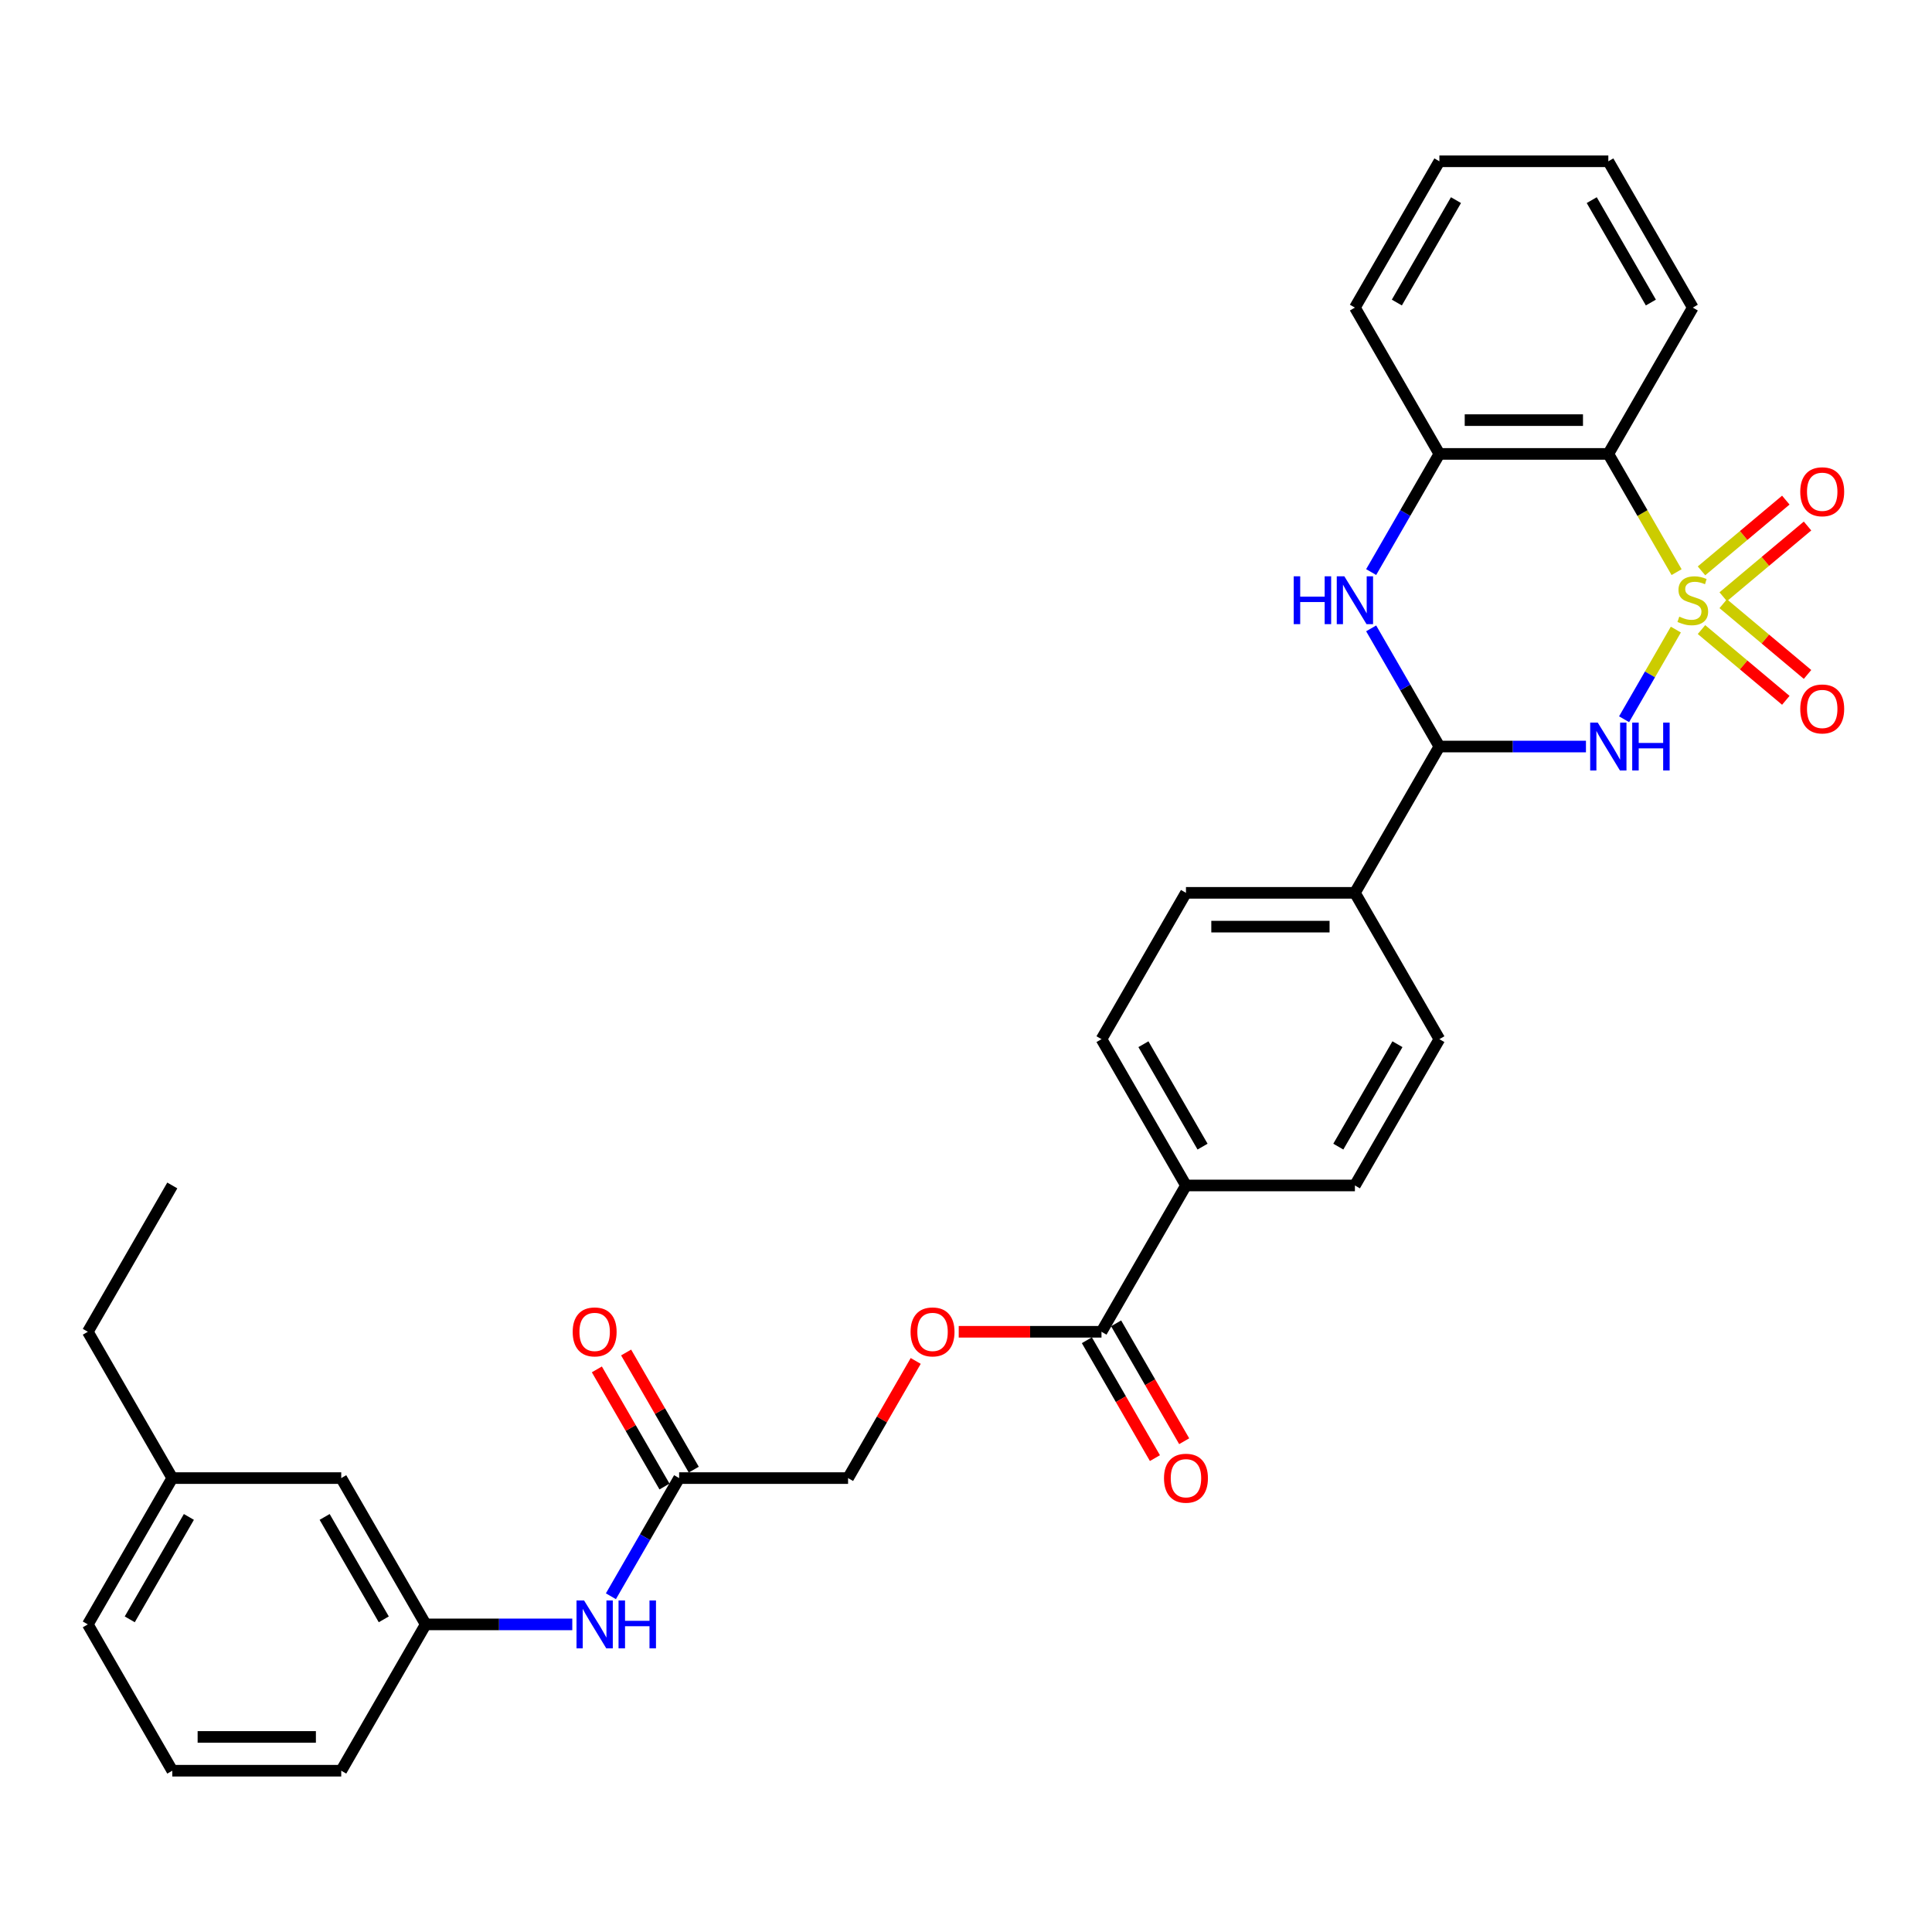 <?xml version='1.0' encoding='iso-8859-1'?>
<svg version='1.1' baseProfile='full'
              xmlns='http://www.w3.org/2000/svg'
                      xmlns:rdkit='http://www.rdkit.org/xml'
                      xmlns:xlink='http://www.w3.org/1999/xlink'
                  xml:space='preserve'
width='1000px' height='1000px' viewBox='0 0 1000 1000'>
<!-- END OF HEADER -->
<rect style='opacity:1.0;fill:#FFFFFF;stroke:none' width='1000' height='1000' x='0' y='0'> </rect>
<path class='bond-0' d='M 867.415,325.872 L 854.02,349.074' style='fill:none;fill-rule:evenodd;stroke:#CCCC00;stroke-width:6px;stroke-linecap:butt;stroke-linejoin:miter;stroke-opacity:1' />
<path class='bond-0' d='M 854.02,349.074 L 840.625,372.275' style='fill:none;fill-rule:evenodd;stroke:#0000FF;stroke-width:6px;stroke-linecap:butt;stroke-linejoin:miter;stroke-opacity:1' />
<path class='bond-1' d='M 867.799,296.141 L 850.133,265.542' style='fill:none;fill-rule:evenodd;stroke:#CCCC00;stroke-width:6px;stroke-linecap:butt;stroke-linejoin:miter;stroke-opacity:1' />
<path class='bond-1' d='M 850.133,265.542 L 832.467,234.944' style='fill:none;fill-rule:evenodd;stroke:#000000;stroke-width:6px;stroke-linecap:butt;stroke-linejoin:miter;stroke-opacity:1' />
<path class='bond-5' d='M 891.937,308.876 L 913.756,290.568' style='fill:none;fill-rule:evenodd;stroke:#CCCC00;stroke-width:6px;stroke-linecap:butt;stroke-linejoin:miter;stroke-opacity:1' />
<path class='bond-5' d='M 913.756,290.568 L 935.575,272.26' style='fill:none;fill-rule:evenodd;stroke:#FF0000;stroke-width:6px;stroke-linecap:butt;stroke-linejoin:miter;stroke-opacity:1' />
<path class='bond-5' d='M 880.695,295.479 L 902.514,277.17' style='fill:none;fill-rule:evenodd;stroke:#CCCC00;stroke-width:6px;stroke-linecap:butt;stroke-linejoin:miter;stroke-opacity:1' />
<path class='bond-5' d='M 902.514,277.17 L 924.333,258.862' style='fill:none;fill-rule:evenodd;stroke:#FF0000;stroke-width:6px;stroke-linecap:butt;stroke-linejoin:miter;stroke-opacity:1' />
<path class='bond-6' d='M 880.695,325.87 L 902.514,344.178' style='fill:none;fill-rule:evenodd;stroke:#CCCC00;stroke-width:6px;stroke-linecap:butt;stroke-linejoin:miter;stroke-opacity:1' />
<path class='bond-6' d='M 902.514,344.178 L 924.333,362.486' style='fill:none;fill-rule:evenodd;stroke:#FF0000;stroke-width:6px;stroke-linecap:butt;stroke-linejoin:miter;stroke-opacity:1' />
<path class='bond-6' d='M 891.937,312.472 L 913.756,330.78' style='fill:none;fill-rule:evenodd;stroke:#CCCC00;stroke-width:6px;stroke-linecap:butt;stroke-linejoin:miter;stroke-opacity:1' />
<path class='bond-6' d='M 913.756,330.78 L 935.575,349.089' style='fill:none;fill-rule:evenodd;stroke:#FF0000;stroke-width:6px;stroke-linecap:butt;stroke-linejoin:miter;stroke-opacity:1' />
<path class='bond-2' d='M 820.889,386.405 L 782.955,386.405' style='fill:none;fill-rule:evenodd;stroke:#0000FF;stroke-width:6px;stroke-linecap:butt;stroke-linejoin:miter;stroke-opacity:1' />
<path class='bond-2' d='M 782.955,386.405 L 745.021,386.405' style='fill:none;fill-rule:evenodd;stroke:#000000;stroke-width:6px;stroke-linecap:butt;stroke-linejoin:miter;stroke-opacity:1' />
<path class='bond-4' d='M 832.467,234.944 L 745.021,234.944' style='fill:none;fill-rule:evenodd;stroke:#000000;stroke-width:6px;stroke-linecap:butt;stroke-linejoin:miter;stroke-opacity:1' />
<path class='bond-4' d='M 819.35,217.455 L 758.138,217.455' style='fill:none;fill-rule:evenodd;stroke:#000000;stroke-width:6px;stroke-linecap:butt;stroke-linejoin:miter;stroke-opacity:1' />
<path class='bond-22' d='M 832.467,234.944 L 876.19,159.214' style='fill:none;fill-rule:evenodd;stroke:#000000;stroke-width:6px;stroke-linecap:butt;stroke-linejoin:miter;stroke-opacity:1' />
<path class='bond-9' d='M 745.021,386.405 L 701.298,462.135' style='fill:none;fill-rule:evenodd;stroke:#000000;stroke-width:6px;stroke-linecap:butt;stroke-linejoin:miter;stroke-opacity:1' />
<path class='bond-32' d='M 745.021,386.405 L 727.365,355.824' style='fill:none;fill-rule:evenodd;stroke:#000000;stroke-width:6px;stroke-linecap:butt;stroke-linejoin:miter;stroke-opacity:1' />
<path class='bond-32' d='M 727.365,355.824 L 709.71,325.243' style='fill:none;fill-rule:evenodd;stroke:#0000FF;stroke-width:6px;stroke-linecap:butt;stroke-linejoin:miter;stroke-opacity:1' />
<path class='bond-3' d='M 709.71,296.106 L 727.365,265.525' style='fill:none;fill-rule:evenodd;stroke:#0000FF;stroke-width:6px;stroke-linecap:butt;stroke-linejoin:miter;stroke-opacity:1' />
<path class='bond-3' d='M 727.365,265.525 L 745.021,234.944' style='fill:none;fill-rule:evenodd;stroke:#000000;stroke-width:6px;stroke-linecap:butt;stroke-linejoin:miter;stroke-opacity:1' />
<path class='bond-24' d='M 745.021,234.944 L 701.298,159.214' style='fill:none;fill-rule:evenodd;stroke:#000000;stroke-width:6px;stroke-linecap:butt;stroke-linejoin:miter;stroke-opacity:1' />
<path class='bond-7' d='M 570.13,689.326 L 613.853,613.595' style='fill:none;fill-rule:evenodd;stroke:#000000;stroke-width:6px;stroke-linecap:butt;stroke-linejoin:miter;stroke-opacity:1' />
<path class='bond-12' d='M 570.13,689.326 L 533.184,689.326' style='fill:none;fill-rule:evenodd;stroke:#000000;stroke-width:6px;stroke-linecap:butt;stroke-linejoin:miter;stroke-opacity:1' />
<path class='bond-12' d='M 533.184,689.326 L 496.238,689.326' style='fill:none;fill-rule:evenodd;stroke:#FF0000;stroke-width:6px;stroke-linecap:butt;stroke-linejoin:miter;stroke-opacity:1' />
<path class='bond-13' d='M 562.557,693.698 L 580.172,724.209' style='fill:none;fill-rule:evenodd;stroke:#000000;stroke-width:6px;stroke-linecap:butt;stroke-linejoin:miter;stroke-opacity:1' />
<path class='bond-13' d='M 580.172,724.209 L 597.788,754.72' style='fill:none;fill-rule:evenodd;stroke:#FF0000;stroke-width:6px;stroke-linecap:butt;stroke-linejoin:miter;stroke-opacity:1' />
<path class='bond-13' d='M 577.703,684.954 L 595.318,715.464' style='fill:none;fill-rule:evenodd;stroke:#000000;stroke-width:6px;stroke-linecap:butt;stroke-linejoin:miter;stroke-opacity:1' />
<path class='bond-13' d='M 595.318,715.464 L 612.934,745.975' style='fill:none;fill-rule:evenodd;stroke:#FF0000;stroke-width:6px;stroke-linecap:butt;stroke-linejoin:miter;stroke-opacity:1' />
<path class='bond-8' d='M 351.515,765.056 L 438.961,765.056' style='fill:none;fill-rule:evenodd;stroke:#000000;stroke-width:6px;stroke-linecap:butt;stroke-linejoin:miter;stroke-opacity:1' />
<path class='bond-10' d='M 351.515,765.056 L 333.859,795.637' style='fill:none;fill-rule:evenodd;stroke:#000000;stroke-width:6px;stroke-linecap:butt;stroke-linejoin:miter;stroke-opacity:1' />
<path class='bond-10' d='M 333.859,795.637 L 316.203,826.218' style='fill:none;fill-rule:evenodd;stroke:#0000FF;stroke-width:6px;stroke-linecap:butt;stroke-linejoin:miter;stroke-opacity:1' />
<path class='bond-15' d='M 359.088,760.684 L 341.584,730.365' style='fill:none;fill-rule:evenodd;stroke:#000000;stroke-width:6px;stroke-linecap:butt;stroke-linejoin:miter;stroke-opacity:1' />
<path class='bond-15' d='M 341.584,730.365 L 324.079,700.047' style='fill:none;fill-rule:evenodd;stroke:#FF0000;stroke-width:6px;stroke-linecap:butt;stroke-linejoin:miter;stroke-opacity:1' />
<path class='bond-15' d='M 343.942,769.428 L 326.438,739.11' style='fill:none;fill-rule:evenodd;stroke:#000000;stroke-width:6px;stroke-linecap:butt;stroke-linejoin:miter;stroke-opacity:1' />
<path class='bond-15' d='M 326.438,739.11 L 308.933,708.791' style='fill:none;fill-rule:evenodd;stroke:#FF0000;stroke-width:6px;stroke-linecap:butt;stroke-linejoin:miter;stroke-opacity:1' />
<path class='bond-16' d='M 701.298,462.135 L 613.853,462.135' style='fill:none;fill-rule:evenodd;stroke:#000000;stroke-width:6px;stroke-linecap:butt;stroke-linejoin:miter;stroke-opacity:1' />
<path class='bond-16' d='M 688.182,479.624 L 626.969,479.624' style='fill:none;fill-rule:evenodd;stroke:#000000;stroke-width:6px;stroke-linecap:butt;stroke-linejoin:miter;stroke-opacity:1' />
<path class='bond-17' d='M 701.298,462.135 L 745.021,537.865' style='fill:none;fill-rule:evenodd;stroke:#000000;stroke-width:6px;stroke-linecap:butt;stroke-linejoin:miter;stroke-opacity:1' />
<path class='bond-14' d='M 296.214,840.786 L 258.28,840.786' style='fill:none;fill-rule:evenodd;stroke:#0000FF;stroke-width:6px;stroke-linecap:butt;stroke-linejoin:miter;stroke-opacity:1' />
<path class='bond-14' d='M 258.28,840.786 L 220.346,840.786' style='fill:none;fill-rule:evenodd;stroke:#000000;stroke-width:6px;stroke-linecap:butt;stroke-linejoin:miter;stroke-opacity:1' />
<path class='bond-11' d='M 613.853,613.595 L 701.298,613.595' style='fill:none;fill-rule:evenodd;stroke:#000000;stroke-width:6px;stroke-linecap:butt;stroke-linejoin:miter;stroke-opacity:1' />
<path class='bond-34' d='M 613.853,613.595 L 570.13,537.865' style='fill:none;fill-rule:evenodd;stroke:#000000;stroke-width:6px;stroke-linecap:butt;stroke-linejoin:miter;stroke-opacity:1' />
<path class='bond-34' d='M 622.44,593.491 L 591.834,540.48' style='fill:none;fill-rule:evenodd;stroke:#000000;stroke-width:6px;stroke-linecap:butt;stroke-linejoin:miter;stroke-opacity:1' />
<path class='bond-20' d='M 473.97,704.419 L 456.465,734.738' style='fill:none;fill-rule:evenodd;stroke:#FF0000;stroke-width:6px;stroke-linecap:butt;stroke-linejoin:miter;stroke-opacity:1' />
<path class='bond-20' d='M 456.465,734.738 L 438.961,765.056' style='fill:none;fill-rule:evenodd;stroke:#000000;stroke-width:6px;stroke-linecap:butt;stroke-linejoin:miter;stroke-opacity:1' />
<path class='bond-21' d='M 220.346,840.786 L 176.623,765.056' style='fill:none;fill-rule:evenodd;stroke:#000000;stroke-width:6px;stroke-linecap:butt;stroke-linejoin:miter;stroke-opacity:1' />
<path class='bond-21' d='M 198.642,838.171 L 168.036,785.16' style='fill:none;fill-rule:evenodd;stroke:#000000;stroke-width:6px;stroke-linecap:butt;stroke-linejoin:miter;stroke-opacity:1' />
<path class='bond-26' d='M 220.346,840.786 L 176.623,916.517' style='fill:none;fill-rule:evenodd;stroke:#000000;stroke-width:6px;stroke-linecap:butt;stroke-linejoin:miter;stroke-opacity:1' />
<path class='bond-19' d='M 613.853,462.135 L 570.13,537.865' style='fill:none;fill-rule:evenodd;stroke:#000000;stroke-width:6px;stroke-linecap:butt;stroke-linejoin:miter;stroke-opacity:1' />
<path class='bond-18' d='M 745.021,537.865 L 701.298,613.595' style='fill:none;fill-rule:evenodd;stroke:#000000;stroke-width:6px;stroke-linecap:butt;stroke-linejoin:miter;stroke-opacity:1' />
<path class='bond-18' d='M 723.317,540.48 L 692.711,593.491' style='fill:none;fill-rule:evenodd;stroke:#000000;stroke-width:6px;stroke-linecap:butt;stroke-linejoin:miter;stroke-opacity:1' />
<path class='bond-23' d='M 176.623,765.056 L 89.177,765.056' style='fill:none;fill-rule:evenodd;stroke:#000000;stroke-width:6px;stroke-linecap:butt;stroke-linejoin:miter;stroke-opacity:1' />
<path class='bond-29' d='M 876.19,159.214 L 832.467,83.483' style='fill:none;fill-rule:evenodd;stroke:#000000;stroke-width:6px;stroke-linecap:butt;stroke-linejoin:miter;stroke-opacity:1' />
<path class='bond-29' d='M 854.486,156.599 L 823.88,103.587' style='fill:none;fill-rule:evenodd;stroke:#000000;stroke-width:6px;stroke-linecap:butt;stroke-linejoin:miter;stroke-opacity:1' />
<path class='bond-28' d='M 89.177,765.056 L 45.455,689.326' style='fill:none;fill-rule:evenodd;stroke:#000000;stroke-width:6px;stroke-linecap:butt;stroke-linejoin:miter;stroke-opacity:1' />
<path class='bond-35' d='M 89.177,765.056 L 45.455,840.786' style='fill:none;fill-rule:evenodd;stroke:#000000;stroke-width:6px;stroke-linecap:butt;stroke-linejoin:miter;stroke-opacity:1' />
<path class='bond-35' d='M 97.765,785.16 L 67.159,838.171' style='fill:none;fill-rule:evenodd;stroke:#000000;stroke-width:6px;stroke-linecap:butt;stroke-linejoin:miter;stroke-opacity:1' />
<path class='bond-33' d='M 701.298,159.214 L 745.021,83.483' style='fill:none;fill-rule:evenodd;stroke:#000000;stroke-width:6px;stroke-linecap:butt;stroke-linejoin:miter;stroke-opacity:1' />
<path class='bond-33' d='M 723.003,156.599 L 753.609,103.587' style='fill:none;fill-rule:evenodd;stroke:#000000;stroke-width:6px;stroke-linecap:butt;stroke-linejoin:miter;stroke-opacity:1' />
<path class='bond-25' d='M 89.177,916.517 L 176.623,916.517' style='fill:none;fill-rule:evenodd;stroke:#000000;stroke-width:6px;stroke-linecap:butt;stroke-linejoin:miter;stroke-opacity:1' />
<path class='bond-25' d='M 102.294,899.028 L 163.506,899.028' style='fill:none;fill-rule:evenodd;stroke:#000000;stroke-width:6px;stroke-linecap:butt;stroke-linejoin:miter;stroke-opacity:1' />
<path class='bond-27' d='M 89.177,916.517 L 45.455,840.786' style='fill:none;fill-rule:evenodd;stroke:#000000;stroke-width:6px;stroke-linecap:butt;stroke-linejoin:miter;stroke-opacity:1' />
<path class='bond-31' d='M 45.455,689.326 L 89.177,613.595' style='fill:none;fill-rule:evenodd;stroke:#000000;stroke-width:6px;stroke-linecap:butt;stroke-linejoin:miter;stroke-opacity:1' />
<path class='bond-30' d='M 832.467,83.483 L 745.021,83.483' style='fill:none;fill-rule:evenodd;stroke:#000000;stroke-width:6px;stroke-linecap:butt;stroke-linejoin:miter;stroke-opacity:1' />
<path  class='atom-0' d='M 869.194 319.174
Q 869.474 319.279, 870.629 319.769
Q 871.783 320.258, 873.042 320.573
Q 874.336 320.853, 875.595 320.853
Q 877.939 320.853, 879.303 319.734
Q 880.667 318.579, 880.667 316.586
Q 880.667 315.221, 879.968 314.382
Q 879.303 313.542, 878.254 313.088
Q 877.204 312.633, 875.456 312.108
Q 873.252 311.444, 871.923 310.814
Q 870.629 310.184, 869.684 308.855
Q 868.775 307.526, 868.775 305.288
Q 868.775 302.174, 870.873 300.251
Q 873.007 298.327, 877.204 298.327
Q 880.073 298.327, 883.326 299.691
L 882.521 302.384
Q 879.548 301.16, 877.309 301.16
Q 874.896 301.16, 873.567 302.174
Q 872.238 303.154, 872.273 304.868
Q 872.273 306.197, 872.937 307.001
Q 873.637 307.806, 874.616 308.261
Q 875.63 308.715, 877.309 309.24
Q 879.548 309.94, 880.877 310.639
Q 882.206 311.339, 883.151 312.773
Q 884.13 314.172, 884.13 316.586
Q 884.13 320.013, 881.822 321.867
Q 879.548 323.686, 875.735 323.686
Q 873.532 323.686, 871.853 323.196
Q 870.209 322.742, 868.25 321.937
L 869.194 319.174
' fill='#CCCC00'/>
<path  class='atom-1' d='M 826.993 374.022
L 835.108 387.139
Q 835.913 388.433, 837.207 390.777
Q 838.501 393.12, 838.571 393.26
L 838.571 374.022
L 841.859 374.022
L 841.859 398.787
L 838.466 398.787
L 829.756 384.446
Q 828.742 382.767, 827.658 380.843
Q 826.608 378.919, 826.293 378.325
L 826.293 398.787
L 823.075 398.787
L 823.075 374.022
L 826.993 374.022
' fill='#0000FF'/>
<path  class='atom-1' d='M 844.832 374.022
L 848.19 374.022
L 848.19 384.551
L 860.852 384.551
L 860.852 374.022
L 864.21 374.022
L 864.21 398.787
L 860.852 398.787
L 860.852 387.349
L 848.19 387.349
L 848.19 398.787
L 844.832 398.787
L 844.832 374.022
' fill='#0000FF'/>
<path  class='atom-4' d='M 669.626 298.292
L 672.983 298.292
L 672.983 308.82
L 685.646 308.82
L 685.646 298.292
L 689.004 298.292
L 689.004 323.057
L 685.646 323.057
L 685.646 311.619
L 672.983 311.619
L 672.983 323.057
L 669.626 323.057
L 669.626 298.292
' fill='#0000FF'/>
<path  class='atom-4' d='M 695.824 298.292
L 703.939 311.409
Q 704.744 312.703, 706.038 315.046
Q 707.332 317.39, 707.402 317.53
L 707.402 298.292
L 710.69 298.292
L 710.69 323.057
L 707.297 323.057
L 698.588 308.715
Q 697.573 307.036, 696.489 305.113
Q 695.44 303.189, 695.125 302.594
L 695.125 323.057
L 691.907 323.057
L 691.907 298.292
L 695.824 298.292
' fill='#0000FF'/>
<path  class='atom-6' d='M 931.81 254.535
Q 931.81 248.589, 934.748 245.266
Q 937.686 241.943, 943.177 241.943
Q 948.669 241.943, 951.607 245.266
Q 954.545 248.589, 954.545 254.535
Q 954.545 260.551, 951.572 263.979
Q 948.599 267.372, 943.177 267.372
Q 937.721 267.372, 934.748 263.979
Q 931.81 260.586, 931.81 254.535
M 943.177 264.574
Q 946.955 264.574, 948.984 262.055
Q 951.048 259.502, 951.048 254.535
Q 951.048 249.673, 948.984 247.225
Q 946.955 244.741, 943.177 244.741
Q 939.4 244.741, 937.336 247.19
Q 935.307 249.638, 935.307 254.535
Q 935.307 259.537, 937.336 262.055
Q 939.4 264.574, 943.177 264.574
' fill='#FF0000'/>
<path  class='atom-7' d='M 931.81 366.953
Q 931.81 361.007, 934.748 357.684
Q 937.686 354.361, 943.177 354.361
Q 948.669 354.361, 951.607 357.684
Q 954.545 361.007, 954.545 366.953
Q 954.545 372.97, 951.572 376.397
Q 948.599 379.79, 943.177 379.79
Q 937.721 379.79, 934.748 376.397
Q 931.81 373.005, 931.81 366.953
M 943.177 376.992
Q 946.955 376.992, 948.984 374.474
Q 951.048 371.92, 951.048 366.953
Q 951.048 362.091, 948.984 359.643
Q 946.955 357.159, 943.177 357.159
Q 939.4 357.159, 937.336 359.608
Q 935.307 362.056, 935.307 366.953
Q 935.307 371.955, 937.336 374.474
Q 939.4 376.992, 943.177 376.992
' fill='#FF0000'/>
<path  class='atom-11' d='M 302.318 828.404
L 310.433 841.521
Q 311.237 842.815, 312.532 845.159
Q 313.826 847.502, 313.896 847.642
L 313.896 828.404
L 317.184 828.404
L 317.184 853.169
L 313.791 853.169
L 305.081 838.828
Q 304.067 837.149, 302.983 835.225
Q 301.933 833.301, 301.618 832.706
L 301.618 853.169
L 298.4 853.169
L 298.4 828.404
L 302.318 828.404
' fill='#0000FF'/>
<path  class='atom-11' d='M 320.157 828.404
L 323.515 828.404
L 323.515 838.933
L 336.177 838.933
L 336.177 828.404
L 339.535 828.404
L 339.535 853.169
L 336.177 853.169
L 336.177 841.731
L 323.515 841.731
L 323.515 853.169
L 320.157 853.169
L 320.157 828.404
' fill='#0000FF'/>
<path  class='atom-13' d='M 471.316 689.396
Q 471.316 683.449, 474.254 680.127
Q 477.192 676.804, 482.684 676.804
Q 488.175 676.804, 491.114 680.127
Q 494.052 683.449, 494.052 689.396
Q 494.052 695.412, 491.079 698.84
Q 488.105 702.233, 482.684 702.233
Q 477.227 702.233, 474.254 698.84
Q 471.316 695.447, 471.316 689.396
M 482.684 699.435
Q 486.461 699.435, 488.49 696.916
Q 490.554 694.363, 490.554 689.396
Q 490.554 684.534, 488.49 682.085
Q 486.461 679.602, 482.684 679.602
Q 478.906 679.602, 476.842 682.05
Q 474.814 684.499, 474.814 689.396
Q 474.814 694.398, 476.842 696.916
Q 478.906 699.435, 482.684 699.435
' fill='#FF0000'/>
<path  class='atom-14' d='M 602.485 765.126
Q 602.485 759.18, 605.423 755.857
Q 608.361 752.534, 613.853 752.534
Q 619.344 752.534, 622.282 755.857
Q 625.221 759.18, 625.221 765.126
Q 625.221 771.142, 622.247 774.57
Q 619.274 777.963, 613.853 777.963
Q 608.396 777.963, 605.423 774.57
Q 602.485 771.177, 602.485 765.126
M 613.853 775.165
Q 617.63 775.165, 619.659 772.646
Q 621.723 770.093, 621.723 765.126
Q 621.723 760.264, 619.659 757.816
Q 617.63 755.332, 613.853 755.332
Q 610.075 755.332, 608.011 757.781
Q 605.982 760.229, 605.982 765.126
Q 605.982 770.128, 608.011 772.646
Q 610.075 775.165, 613.853 775.165
' fill='#FF0000'/>
<path  class='atom-16' d='M 296.424 689.396
Q 296.424 683.449, 299.362 680.127
Q 302.3 676.804, 307.792 676.804
Q 313.284 676.804, 316.222 680.127
Q 319.16 683.449, 319.16 689.396
Q 319.16 695.412, 316.187 698.84
Q 313.214 702.233, 307.792 702.233
Q 302.335 702.233, 299.362 698.84
Q 296.424 695.447, 296.424 689.396
M 307.792 699.435
Q 311.57 699.435, 313.598 696.916
Q 315.662 694.363, 315.662 689.396
Q 315.662 684.534, 313.598 682.085
Q 311.57 679.602, 307.792 679.602
Q 304.014 679.602, 301.951 682.05
Q 299.922 684.499, 299.922 689.396
Q 299.922 694.398, 301.951 696.916
Q 304.014 699.435, 307.792 699.435
' fill='#FF0000'/>
</svg>
